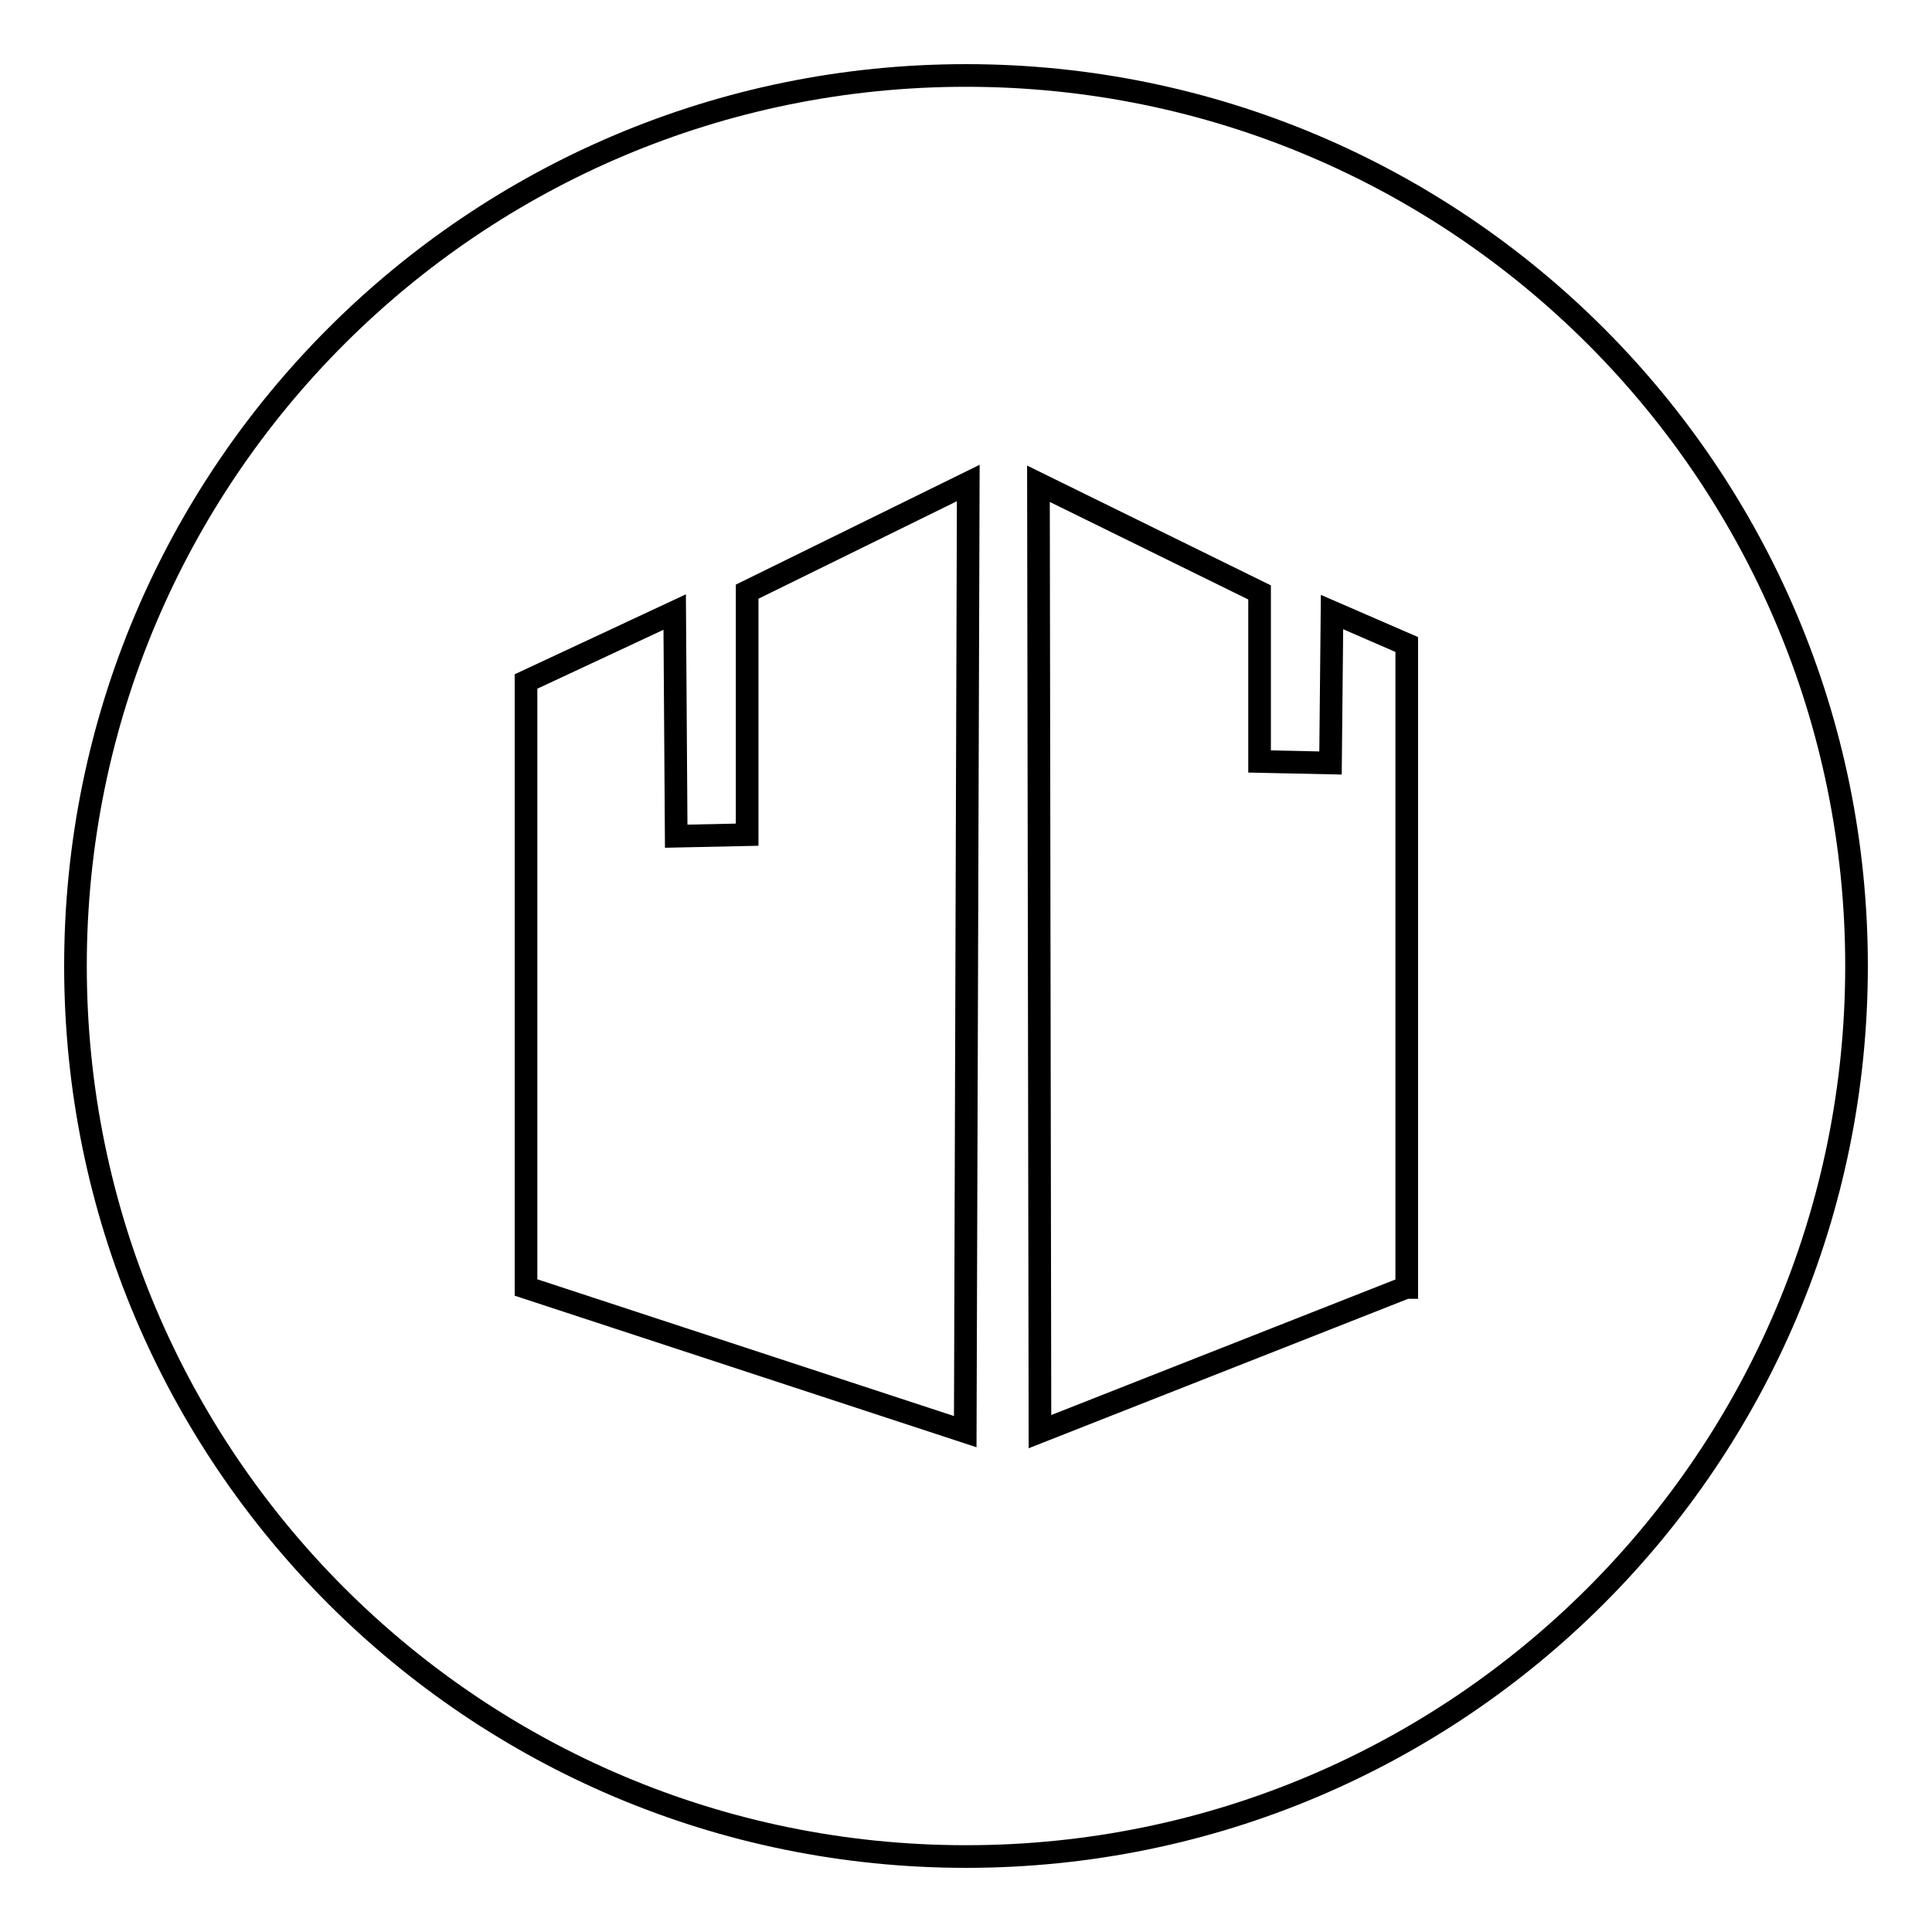<?xml version="1.0" encoding="utf-8"?>
<!-- Svg Vector Icons : http://www.onlinewebfonts.com/icon -->
<!DOCTYPE svg PUBLIC "-//W3C//DTD SVG 1.1//EN" "http://www.w3.org/Graphics/SVG/1.1/DTD/svg11.dtd">
<svg version="1.1" xmlns="http://www.w3.org/2000/svg" xmlns:xlink="http://www.w3.org/1999/xlink" x="0px" y="0px" viewBox="0 0 256 256" enable-background="new 0 0 256 256" xml:space="preserve">
<g><g><path stroke-width="3" fill-opacity="0" stroke="#000000"  d="M128,10C62.8,10,10,62.8,10,128c0,65.2,52.8,118,118,118c65.2,0,118-52.8,118-118C246,62.8,193.2,10,128,10z M127.9,189.7l-58.2-19.1V90.3l19.7-9.2l0.2,29.7l9.4-0.2V78.4l29.3-14.4L127.9,189.7z M186.3,170.6l-48.5,19.1l-0.2-125.6l29.3,14.4v22.4l9.4,0.2l0.2-20l9.9,4.3V170.6L186.3,170.6z"/></g></g>
</svg>